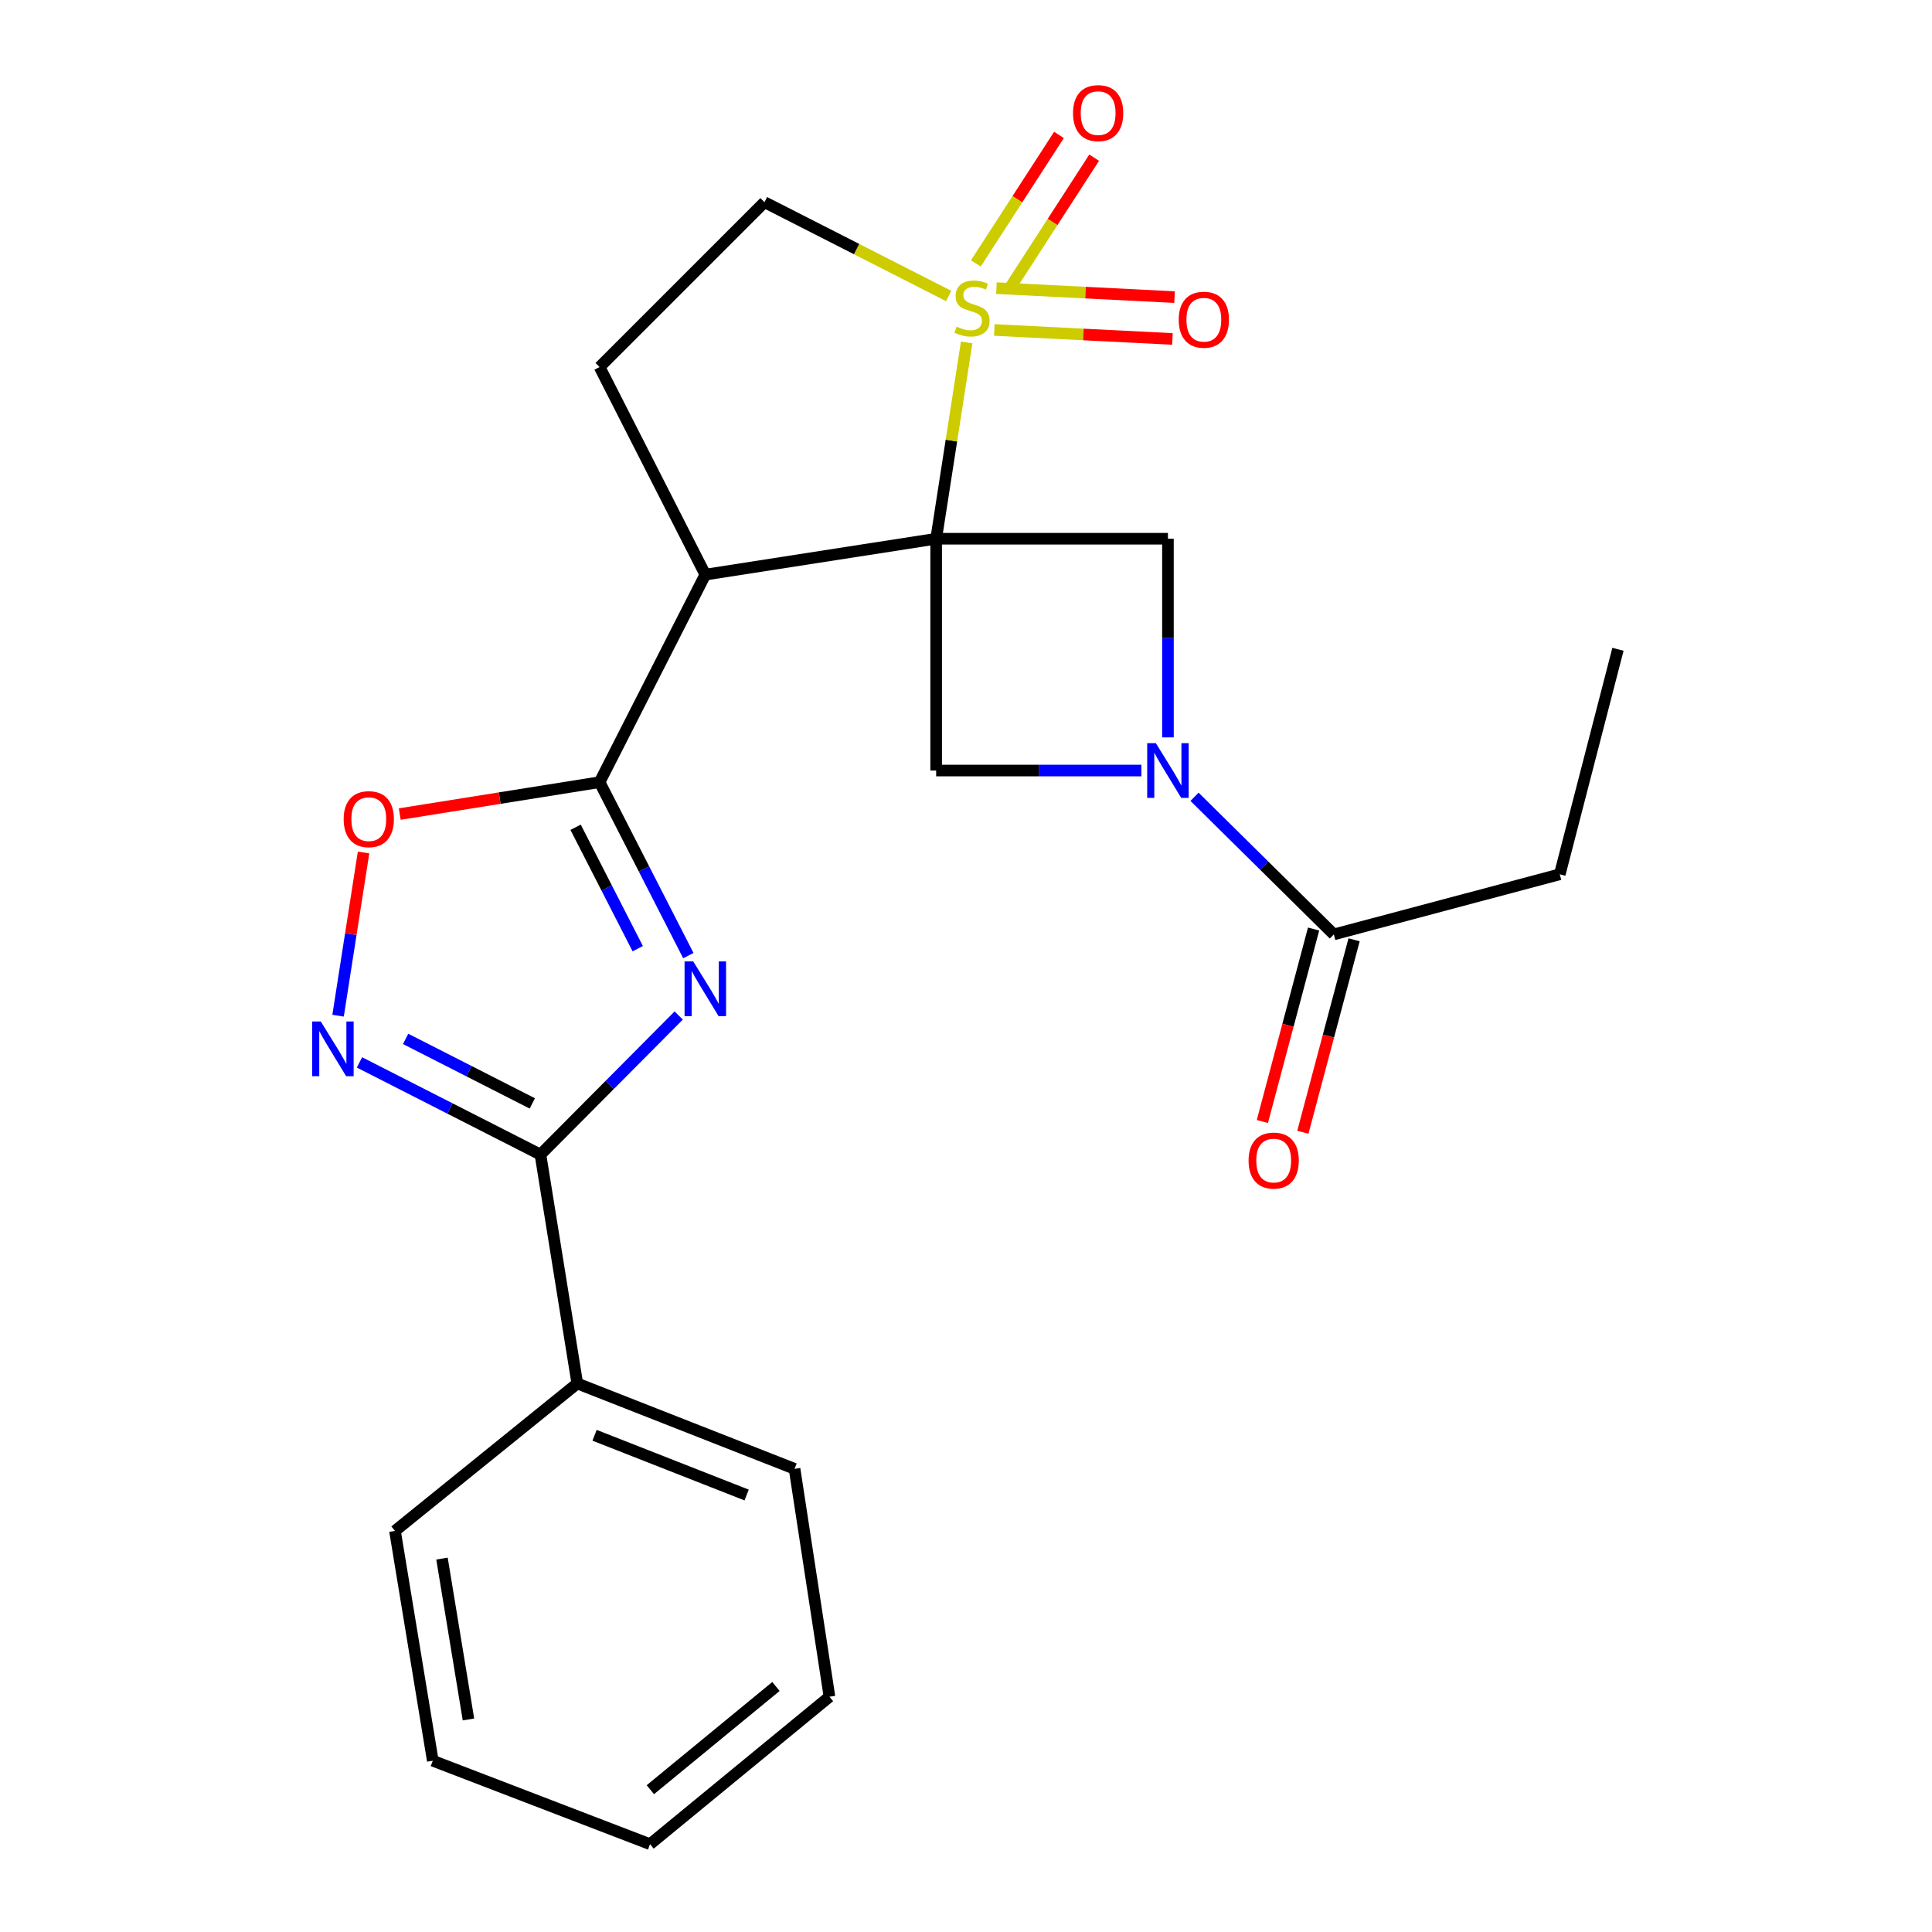 <?xml version='1.0' encoding='iso-8859-1'?>
<svg version='1.1' baseProfile='full'
              xmlns='http://www.w3.org/2000/svg'
                      xmlns:rdkit='http://www.rdkit.org/xml'
                      xmlns:xlink='http://www.w3.org/1999/xlink'
                  xml:space='preserve'
width='1000px' height='1000px' viewBox='0 0 1000 1000'>
<!-- END OF HEADER -->
<rect style='opacity:1.0;fill:#FFFFFF;stroke:none' width='1000' height='1000' x='0' y='0'> </rect>
<path class='bond-0' d='M 484.557,278.845 L 492.448,228.052' style='fill:none;fill-rule:evenodd;stroke:#000000;stroke-width:6px;stroke-linecap:butt;stroke-linejoin:miter;stroke-opacity:1' />
<path class='bond-0' d='M 492.448,228.052 L 500.34,177.26' style='fill:none;fill-rule:evenodd;stroke:#CCCC00;stroke-width:6px;stroke-linecap:butt;stroke-linejoin:miter;stroke-opacity:1' />
<path class='bond-2' d='M 484.557,278.845 L 365.069,297.422' style='fill:none;fill-rule:evenodd;stroke:#000000;stroke-width:6px;stroke-linecap:butt;stroke-linejoin:miter;stroke-opacity:1' />
<path class='bond-7' d='M 484.557,278.845 L 484.557,398.826' style='fill:none;fill-rule:evenodd;stroke:#000000;stroke-width:6px;stroke-linecap:butt;stroke-linejoin:miter;stroke-opacity:1' />
<path class='bond-8' d='M 484.557,278.845 L 604.526,278.845' style='fill:none;fill-rule:evenodd;stroke:#000000;stroke-width:6px;stroke-linecap:butt;stroke-linejoin:miter;stroke-opacity:1' />
<path class='bond-12' d='M 491.028,153.198 L 443.361,128.923' style='fill:none;fill-rule:evenodd;stroke:#CCCC00;stroke-width:6px;stroke-linecap:butt;stroke-linejoin:miter;stroke-opacity:1' />
<path class='bond-12' d='M 443.361,128.923 L 395.694,104.648' style='fill:none;fill-rule:evenodd;stroke:#000000;stroke-width:6px;stroke-linecap:butt;stroke-linejoin:miter;stroke-opacity:1' />
<path class='bond-13' d='M 523.305,148.123 L 544.82,114.868' style='fill:none;fill-rule:evenodd;stroke:#CCCC00;stroke-width:6px;stroke-linecap:butt;stroke-linejoin:miter;stroke-opacity:1' />
<path class='bond-13' d='M 544.82,114.868 L 566.336,81.614' style='fill:none;fill-rule:evenodd;stroke:#FF0000;stroke-width:6px;stroke-linecap:butt;stroke-linejoin:miter;stroke-opacity:1' />
<path class='bond-13' d='M 505.098,136.343 L 526.613,103.088' style='fill:none;fill-rule:evenodd;stroke:#CCCC00;stroke-width:6px;stroke-linecap:butt;stroke-linejoin:miter;stroke-opacity:1' />
<path class='bond-13' d='M 526.613,103.088 L 548.129,69.834' style='fill:none;fill-rule:evenodd;stroke:#FF0000;stroke-width:6px;stroke-linecap:butt;stroke-linejoin:miter;stroke-opacity:1' />
<path class='bond-14' d='M 514.659,170.795 L 560.758,173.118' style='fill:none;fill-rule:evenodd;stroke:#CCCC00;stroke-width:6px;stroke-linecap:butt;stroke-linejoin:miter;stroke-opacity:1' />
<path class='bond-14' d='M 560.758,173.118 L 606.857,175.442' style='fill:none;fill-rule:evenodd;stroke:#FF0000;stroke-width:6px;stroke-linecap:butt;stroke-linejoin:miter;stroke-opacity:1' />
<path class='bond-14' d='M 515.751,149.137 L 561.85,151.46' style='fill:none;fill-rule:evenodd;stroke:#CCCC00;stroke-width:6px;stroke-linecap:butt;stroke-linejoin:miter;stroke-opacity:1' />
<path class='bond-14' d='M 561.85,151.46 L 607.949,153.784' style='fill:none;fill-rule:evenodd;stroke:#FF0000;stroke-width:6px;stroke-linecap:butt;stroke-linejoin:miter;stroke-opacity:1' />
<path class='bond-1' d='M 356.286,494.622 L 333.317,449.736' style='fill:none;fill-rule:evenodd;stroke:#0000FF;stroke-width:6px;stroke-linecap:butt;stroke-linejoin:miter;stroke-opacity:1' />
<path class='bond-1' d='M 333.317,449.736 L 310.348,404.85' style='fill:none;fill-rule:evenodd;stroke:#000000;stroke-width:6px;stroke-linecap:butt;stroke-linejoin:miter;stroke-opacity:1' />
<path class='bond-1' d='M 330.09,491.035 L 314.012,459.615' style='fill:none;fill-rule:evenodd;stroke:#0000FF;stroke-width:6px;stroke-linecap:butt;stroke-linejoin:miter;stroke-opacity:1' />
<path class='bond-1' d='M 314.012,459.615 L 297.934,428.195' style='fill:none;fill-rule:evenodd;stroke:#000000;stroke-width:6px;stroke-linecap:butt;stroke-linejoin:miter;stroke-opacity:1' />
<path class='bond-5' d='M 351.303,525.63 L 315.519,561.621' style='fill:none;fill-rule:evenodd;stroke:#0000FF;stroke-width:6px;stroke-linecap:butt;stroke-linejoin:miter;stroke-opacity:1' />
<path class='bond-5' d='M 315.519,561.621 L 279.736,597.612' style='fill:none;fill-rule:evenodd;stroke:#000000;stroke-width:6px;stroke-linecap:butt;stroke-linejoin:miter;stroke-opacity:1' />
<path class='bond-3' d='M 365.069,297.422 L 310.348,404.85' style='fill:none;fill-rule:evenodd;stroke:#000000;stroke-width:6px;stroke-linecap:butt;stroke-linejoin:miter;stroke-opacity:1' />
<path class='bond-11' d='M 365.069,297.422 L 310.348,189.982' style='fill:none;fill-rule:evenodd;stroke:#000000;stroke-width:6px;stroke-linecap:butt;stroke-linejoin:miter;stroke-opacity:1' />
<path class='bond-9' d='M 310.348,404.85 L 258.629,413.102' style='fill:none;fill-rule:evenodd;stroke:#000000;stroke-width:6px;stroke-linecap:butt;stroke-linejoin:miter;stroke-opacity:1' />
<path class='bond-9' d='M 258.629,413.102 L 206.909,421.353' style='fill:none;fill-rule:evenodd;stroke:#FF0000;stroke-width:6px;stroke-linecap:butt;stroke-linejoin:miter;stroke-opacity:1' />
<path class='bond-4' d='M 604.526,381.667 L 604.526,330.256' style='fill:none;fill-rule:evenodd;stroke:#0000FF;stroke-width:6px;stroke-linecap:butt;stroke-linejoin:miter;stroke-opacity:1' />
<path class='bond-4' d='M 604.526,330.256 L 604.526,278.845' style='fill:none;fill-rule:evenodd;stroke:#000000;stroke-width:6px;stroke-linecap:butt;stroke-linejoin:miter;stroke-opacity:1' />
<path class='bond-10' d='M 618.284,412.418 L 654.337,448.036' style='fill:none;fill-rule:evenodd;stroke:#0000FF;stroke-width:6px;stroke-linecap:butt;stroke-linejoin:miter;stroke-opacity:1' />
<path class='bond-10' d='M 654.337,448.036 L 690.39,483.654' style='fill:none;fill-rule:evenodd;stroke:#000000;stroke-width:6px;stroke-linecap:butt;stroke-linejoin:miter;stroke-opacity:1' />
<path class='bond-24' d='M 590.787,398.826 L 537.672,398.826' style='fill:none;fill-rule:evenodd;stroke:#0000FF;stroke-width:6px;stroke-linecap:butt;stroke-linejoin:miter;stroke-opacity:1' />
<path class='bond-24' d='M 537.672,398.826 L 484.557,398.826' style='fill:none;fill-rule:evenodd;stroke:#000000;stroke-width:6px;stroke-linecap:butt;stroke-linejoin:miter;stroke-opacity:1' />
<path class='bond-15' d='M 279.736,597.612 L 298.807,716.088' style='fill:none;fill-rule:evenodd;stroke:#000000;stroke-width:6px;stroke-linecap:butt;stroke-linejoin:miter;stroke-opacity:1' />
<path class='bond-26' d='M 279.736,597.612 L 232.898,573.754' style='fill:none;fill-rule:evenodd;stroke:#000000;stroke-width:6px;stroke-linecap:butt;stroke-linejoin:miter;stroke-opacity:1' />
<path class='bond-26' d='M 232.898,573.754 L 186.061,549.897' style='fill:none;fill-rule:evenodd;stroke:#0000FF;stroke-width:6px;stroke-linecap:butt;stroke-linejoin:miter;stroke-opacity:1' />
<path class='bond-26' d='M 275.527,571.131 L 242.741,554.431' style='fill:none;fill-rule:evenodd;stroke:#000000;stroke-width:6px;stroke-linecap:butt;stroke-linejoin:miter;stroke-opacity:1' />
<path class='bond-26' d='M 242.741,554.431 L 209.955,537.731' style='fill:none;fill-rule:evenodd;stroke:#0000FF;stroke-width:6px;stroke-linecap:butt;stroke-linejoin:miter;stroke-opacity:1' />
<path class='bond-6' d='M 174.988,525.721 L 181.583,483.483' style='fill:none;fill-rule:evenodd;stroke:#0000FF;stroke-width:6px;stroke-linecap:butt;stroke-linejoin:miter;stroke-opacity:1' />
<path class='bond-6' d='M 181.583,483.483 L 188.178,441.246' style='fill:none;fill-rule:evenodd;stroke:#FF0000;stroke-width:6px;stroke-linecap:butt;stroke-linejoin:miter;stroke-opacity:1' />
<path class='bond-16' d='M 679.911,480.865 L 666.654,530.677' style='fill:none;fill-rule:evenodd;stroke:#000000;stroke-width:6px;stroke-linecap:butt;stroke-linejoin:miter;stroke-opacity:1' />
<path class='bond-16' d='M 666.654,530.677 L 653.397,580.489' style='fill:none;fill-rule:evenodd;stroke:#FF0000;stroke-width:6px;stroke-linecap:butt;stroke-linejoin:miter;stroke-opacity:1' />
<path class='bond-16' d='M 700.868,486.442 L 687.61,536.254' style='fill:none;fill-rule:evenodd;stroke:#000000;stroke-width:6px;stroke-linecap:butt;stroke-linejoin:miter;stroke-opacity:1' />
<path class='bond-16' d='M 687.61,536.254 L 674.353,586.066' style='fill:none;fill-rule:evenodd;stroke:#FF0000;stroke-width:6px;stroke-linecap:butt;stroke-linejoin:miter;stroke-opacity:1' />
<path class='bond-17' d='M 690.39,483.654 L 807.335,452.535' style='fill:none;fill-rule:evenodd;stroke:#000000;stroke-width:6px;stroke-linecap:butt;stroke-linejoin:miter;stroke-opacity:1' />
<path class='bond-25' d='M 310.348,189.982 L 395.694,104.648' style='fill:none;fill-rule:evenodd;stroke:#000000;stroke-width:6px;stroke-linecap:butt;stroke-linejoin:miter;stroke-opacity:1' />
<path class='bond-18' d='M 298.807,716.088 L 411.259,760.266' style='fill:none;fill-rule:evenodd;stroke:#000000;stroke-width:6px;stroke-linecap:butt;stroke-linejoin:miter;stroke-opacity:1' />
<path class='bond-18' d='M 307.745,742.898 L 386.462,773.823' style='fill:none;fill-rule:evenodd;stroke:#000000;stroke-width:6px;stroke-linecap:butt;stroke-linejoin:miter;stroke-opacity:1' />
<path class='bond-19' d='M 298.807,716.088 L 204.438,792.397' style='fill:none;fill-rule:evenodd;stroke:#000000;stroke-width:6px;stroke-linecap:butt;stroke-linejoin:miter;stroke-opacity:1' />
<path class='bond-20' d='M 807.335,452.535 L 837.454,336.071' style='fill:none;fill-rule:evenodd;stroke:#000000;stroke-width:6px;stroke-linecap:butt;stroke-linejoin:miter;stroke-opacity:1' />
<path class='bond-21' d='M 411.259,760.266 L 429.33,878.224' style='fill:none;fill-rule:evenodd;stroke:#000000;stroke-width:6px;stroke-linecap:butt;stroke-linejoin:miter;stroke-opacity:1' />
<path class='bond-22' d='M 204.438,792.397 L 224.015,911.355' style='fill:none;fill-rule:evenodd;stroke:#000000;stroke-width:6px;stroke-linecap:butt;stroke-linejoin:miter;stroke-opacity:1' />
<path class='bond-22' d='M 228.773,806.719 L 242.477,889.99' style='fill:none;fill-rule:evenodd;stroke:#000000;stroke-width:6px;stroke-linecap:butt;stroke-linejoin:miter;stroke-opacity:1' />
<path class='bond-27' d='M 429.33,878.224 L 336.456,954.545' style='fill:none;fill-rule:evenodd;stroke:#000000;stroke-width:6px;stroke-linecap:butt;stroke-linejoin:miter;stroke-opacity:1' />
<path class='bond-27' d='M 401.631,872.918 L 336.619,926.343' style='fill:none;fill-rule:evenodd;stroke:#000000;stroke-width:6px;stroke-linecap:butt;stroke-linejoin:miter;stroke-opacity:1' />
<path class='bond-23' d='M 224.015,911.355 L 336.456,954.545' style='fill:none;fill-rule:evenodd;stroke:#000000;stroke-width:6px;stroke-linecap:butt;stroke-linejoin:miter;stroke-opacity:1' />
<path  class='atom-1' d='M 495.122 169.077
Q 495.442 169.197, 496.762 169.757
Q 498.082 170.317, 499.522 170.677
Q 501.002 170.997, 502.442 170.997
Q 505.122 170.997, 506.682 169.717
Q 508.242 168.397, 508.242 166.117
Q 508.242 164.557, 507.442 163.597
Q 506.682 162.637, 505.482 162.117
Q 504.282 161.597, 502.282 160.997
Q 499.762 160.237, 498.242 159.517
Q 496.762 158.797, 495.682 157.277
Q 494.642 155.757, 494.642 153.197
Q 494.642 149.637, 497.042 147.437
Q 499.482 145.237, 504.282 145.237
Q 507.562 145.237, 511.282 146.797
L 510.362 149.877
Q 506.962 148.477, 504.402 148.477
Q 501.642 148.477, 500.122 149.637
Q 498.602 150.757, 498.642 152.717
Q 498.642 154.237, 499.402 155.157
Q 500.202 156.077, 501.322 156.597
Q 502.482 157.117, 504.402 157.717
Q 506.962 158.517, 508.482 159.317
Q 510.002 160.117, 511.082 161.757
Q 512.202 163.357, 512.202 166.117
Q 512.202 170.037, 509.562 172.157
Q 506.962 174.237, 502.602 174.237
Q 500.082 174.237, 498.162 173.677
Q 496.282 173.157, 494.042 172.237
L 495.122 169.077
' fill='#CCCC00'/>
<path  class='atom-2' d='M 358.809 497.625
L 368.089 512.625
Q 369.009 514.105, 370.489 516.785
Q 371.969 519.465, 372.049 519.625
L 372.049 497.625
L 375.809 497.625
L 375.809 525.945
L 371.929 525.945
L 361.969 509.545
Q 360.809 507.625, 359.569 505.425
Q 358.369 503.225, 358.009 502.545
L 358.009 525.945
L 354.329 525.945
L 354.329 497.625
L 358.809 497.625
' fill='#0000FF'/>
<path  class='atom-5' d='M 598.266 384.666
L 607.546 399.666
Q 608.466 401.146, 609.946 403.826
Q 611.426 406.506, 611.506 406.666
L 611.506 384.666
L 615.266 384.666
L 615.266 412.986
L 611.386 412.986
L 601.426 396.586
Q 600.266 394.666, 599.026 392.466
Q 597.826 390.266, 597.466 389.586
L 597.466 412.986
L 593.786 412.986
L 593.786 384.666
L 598.266 384.666
' fill='#0000FF'/>
<path  class='atom-7' d='M 166.047 528.731
L 175.327 543.731
Q 176.247 545.211, 177.727 547.891
Q 179.207 550.571, 179.287 550.731
L 179.287 528.731
L 183.047 528.731
L 183.047 557.051
L 179.167 557.051
L 169.207 540.651
Q 168.047 538.731, 166.807 536.531
Q 165.607 534.331, 165.247 533.651
L 165.247 557.051
L 161.567 557.051
L 161.567 528.731
L 166.047 528.731
' fill='#0000FF'/>
<path  class='atom-10' d='M 177.885 423.99
Q 177.885 417.19, 181.245 413.39
Q 184.605 409.59, 190.885 409.59
Q 197.165 409.59, 200.525 413.39
Q 203.885 417.19, 203.885 423.99
Q 203.885 430.87, 200.485 434.79
Q 197.085 438.67, 190.885 438.67
Q 184.645 438.67, 181.245 434.79
Q 177.885 430.91, 177.885 423.99
M 190.885 435.47
Q 195.205 435.47, 197.525 432.59
Q 199.885 429.67, 199.885 423.99
Q 199.885 418.43, 197.525 415.63
Q 195.205 412.79, 190.885 412.79
Q 186.565 412.79, 184.205 415.59
Q 181.885 418.39, 181.885 423.99
Q 181.885 429.71, 184.205 432.59
Q 186.565 435.47, 190.885 435.47
' fill='#FF0000'/>
<path  class='atom-14' d='M 555.396 58.55
Q 555.396 51.75, 558.756 47.95
Q 562.116 44.15, 568.396 44.15
Q 574.676 44.15, 578.036 47.95
Q 581.396 51.75, 581.396 58.55
Q 581.396 65.43, 577.996 69.35
Q 574.596 73.23, 568.396 73.23
Q 562.156 73.23, 558.756 69.35
Q 555.396 65.47, 555.396 58.55
M 568.396 70.03
Q 572.716 70.03, 575.036 67.15
Q 577.396 64.23, 577.396 58.55
Q 577.396 52.99, 575.036 50.19
Q 572.716 47.35, 568.396 47.35
Q 564.076 47.35, 561.716 50.15
Q 559.396 52.95, 559.396 58.55
Q 559.396 64.27, 561.716 67.15
Q 564.076 70.03, 568.396 70.03
' fill='#FF0000'/>
<path  class='atom-15' d='M 610.104 165.484
Q 610.104 158.684, 613.464 154.884
Q 616.824 151.084, 623.104 151.084
Q 629.384 151.084, 632.744 154.884
Q 636.104 158.684, 636.104 165.484
Q 636.104 172.364, 632.704 176.284
Q 629.304 180.164, 623.104 180.164
Q 616.864 180.164, 613.464 176.284
Q 610.104 172.404, 610.104 165.484
M 623.104 176.964
Q 627.424 176.964, 629.744 174.084
Q 632.104 171.164, 632.104 165.484
Q 632.104 159.924, 629.744 157.124
Q 627.424 154.284, 623.104 154.284
Q 618.784 154.284, 616.424 157.084
Q 614.104 159.884, 614.104 165.484
Q 614.104 171.204, 616.424 174.084
Q 618.784 176.964, 623.104 176.964
' fill='#FF0000'/>
<path  class='atom-17' d='M 646.259 600.704
Q 646.259 593.904, 649.619 590.104
Q 652.979 586.304, 659.259 586.304
Q 665.539 586.304, 668.899 590.104
Q 672.259 593.904, 672.259 600.704
Q 672.259 607.584, 668.859 611.504
Q 665.459 615.384, 659.259 615.384
Q 653.019 615.384, 649.619 611.504
Q 646.259 607.624, 646.259 600.704
M 659.259 612.184
Q 663.579 612.184, 665.899 609.304
Q 668.259 606.384, 668.259 600.704
Q 668.259 595.144, 665.899 592.344
Q 663.579 589.504, 659.259 589.504
Q 654.939 589.504, 652.579 592.304
Q 650.259 595.104, 650.259 600.704
Q 650.259 606.424, 652.579 609.304
Q 654.939 612.184, 659.259 612.184
' fill='#FF0000'/>
</svg>
